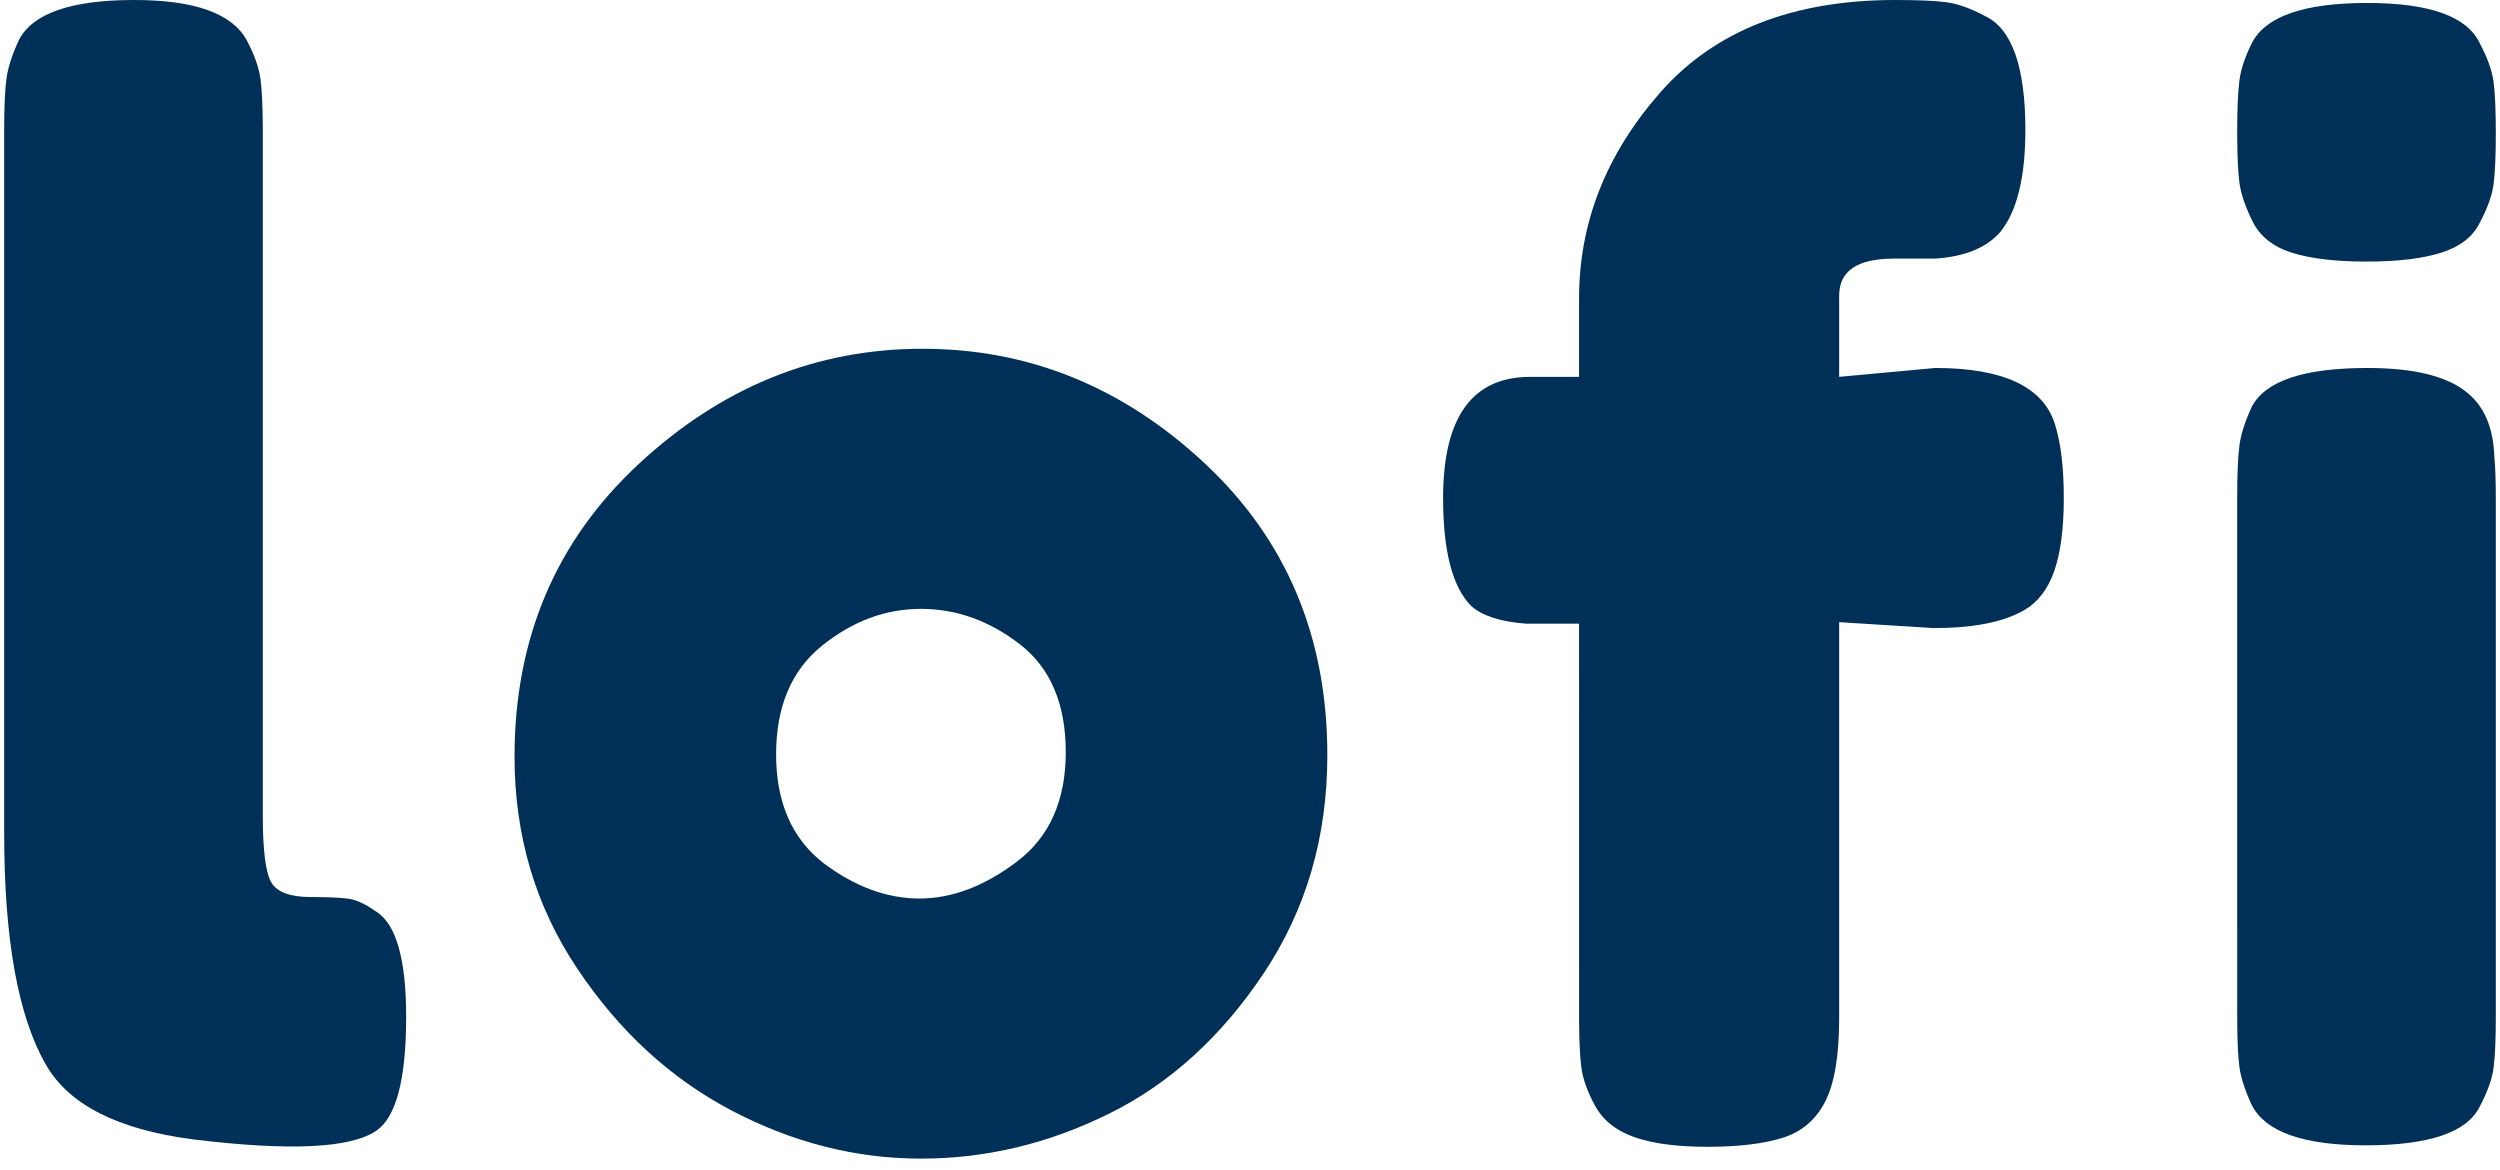 <?xml version="1.0" encoding="UTF-8"?> <svg xmlns="http://www.w3.org/2000/svg" xmlns:xlink="http://www.w3.org/1999/xlink" width="203px" height="95px" viewBox="0 0 203 95"> <title>lof</title> <g id="Page-1" stroke="none" stroke-width="1" fill="none" fill-rule="evenodd"> <g id="Artboard" transform="translate(-549, -604)" fill="#003057" fill-rule="nonzero"> <path d="M564.7,696.52 C572.54,697.48 577.5,697.24 579.58,695.8 C581.18,694.68 581.98,691.6 581.98,686.56 C581.98,681.92 581.18,679.08 579.58,678.04 C578.78,677.48 578.1,677.14 577.54,677.02 C576.98,676.9 575.88,676.84 574.24,676.84 C572.6,676.84 571.54,676.46 571.06,675.7 C570.58,674.94 570.34,673.12 570.34,670.24 L570.34,670.24 L570.339,614.292 C570.331,612.642 570.271,611.371 570.16,610.48 C570.04,609.52 569.66,608.44 569.02,607.24 C567.82,605.08 564.78,604 559.9,604 C554.78,604 551.66,605.08 550.54,607.24 C549.98,608.44 549.64,609.5 549.52,610.42 C549.4,611.34 549.34,612.72 549.34,614.56 L549.34,614.56 L549.34,671.68 C549.34,680.24 550.46,686.48 552.7,690.4 C554.54,693.68 558.54,695.72 564.7,696.52 Z M623.78,698.08 C629.06,698.08 634.16,696.86 639.08,694.42 C644,691.98 648.18,688.18 651.62,683.02 C655.06,677.86 656.78,671.96 656.78,665.32 C656.78,655.72 653.46,647.82 646.82,641.62 C640.18,635.42 632.54,632.32 623.9,632.32 C615.26,632.32 607.58,635.44 600.86,641.68 C594.14,647.92 590.78,655.84 590.78,665.44 C590.78,671.84 592.48,677.58 595.88,682.66 C599.28,687.74 603.46,691.58 608.42,694.18 C613.38,696.78 618.5,698.08 623.78,698.08 Z M623.66,676.96 C621.02,676.96 618.42,676 615.86,674.08 C613.3,672.08 612.02,669.14 612.02,665.26 C612.02,661.38 613.26,658.44 615.74,656.44 C618.22,654.44 620.9,653.44 623.78,653.44 C626.66,653.44 629.34,654.4 631.82,656.32 C634.3,658.24 635.54,661.16 635.54,665.08 C635.54,669 634.22,671.96 631.58,673.96 C628.94,675.96 626.3,676.96 623.66,676.96 Z M687.66,697.12 C690.14,697.12 692.16,696.88 693.72,696.4 C695.28,695.92 696.44,694.94 697.2,693.46 C697.96,691.98 698.34,689.72 698.34,686.68 L698.34,686.68 L698.34,654.52 L706.02,655 C709.22,655 711.66,654.52 713.34,653.56 C714.46,652.92 715.28,651.86 715.8,650.38 C716.32,648.9 716.58,646.92 716.58,644.44 C716.58,641.96 716.34,639.96 715.86,638.44 C714.9,635.4 711.66,633.88 706.14,633.88 L706.14,633.88 L698.34,634.6 L698.34,628 C698.34,626 699.82,625 702.78,625 L702.78,625 L706.14,625 C708.54,624.84 710.3,624.12 711.42,622.84 C712.78,621.16 713.46,618.4 713.46,614.56 C713.46,609.44 712.38,606.36 710.22,605.32 C709.02,604.68 707.96,604.3 707.04,604.18 C706.12,604.06 704.74,604 702.9,604 C694.58,604 688.22,606.5 683.82,611.5 C679.42,616.5 677.22,622.08 677.22,628.24 L677.22,628.24 L677.22,634.6 L673.26,634.6 C668.54,634.6 666.18,637.88 666.18,644.44 C666.18,648.76 666.94,651.68 668.46,653.2 C669.34,654 670.82,654.48 672.9,654.64 L672.9,654.64 L677.22,654.64 L677.221,686.828 C677.229,688.478 677.289,689.749 677.4,690.64 C677.52,691.6 677.9,692.66 678.54,693.82 C679.18,694.98 680.24,695.82 681.72,696.34 C683.2,696.86 685.18,697.12 687.66,697.12 Z M741.16,625.24 C743.68,625.24 745.7,625 747.22,624.52 C748.74,624.04 749.78,623.24 750.34,622.12 C750.98,620.92 751.36,619.86 751.48,618.94 C751.6,618.02 751.66,616.64 751.66,614.8 C751.66,612.96 751.6,611.58 751.48,610.66 C751.36,609.74 750.98,608.68 750.34,607.48 C749.3,605.32 746.26,604.24 741.22,604.24 C736.1,604.24 732.98,605.32 731.86,607.48 C731.3,608.6 730.96,609.62 730.84,610.54 C730.72,611.46 730.66,612.84 730.66,614.68 L730.661,615.067 C730.669,616.715 730.729,617.966 730.84,618.82 C730.96,619.74 731.32,620.8 731.92,622 C732.52,623.2 733.58,624.04 735.1,624.52 C736.62,625 738.64,625.24 741.16,625.24 Z M741.1,697 C746.22,697 749.3,695.96 750.34,693.88 C750.98,692.68 751.36,691.62 751.48,690.7 C751.6,689.78 751.66,688.4 751.66,686.56 L751.66,686.56 L751.66,644.56 C751.66,643.04 751.62,641.88 751.54,641.08 C751.46,638.76 750.74,637.04 749.38,635.92 C747.78,634.56 745.06,633.88 741.22,633.88 C736.1,633.88 732.98,634.92 731.86,637 C731.3,638.2 730.96,639.26 730.84,640.18 C730.72,641.1 730.66,642.48 730.66,644.32 L730.661,686.817 C730.668,688.544 730.728,689.819 730.84,690.64 C730.96,691.52 731.3,692.56 731.86,693.76 C732.98,695.92 736.06,697 741.1,697 Z" id="lof"></path> </g> </g> </svg> 
